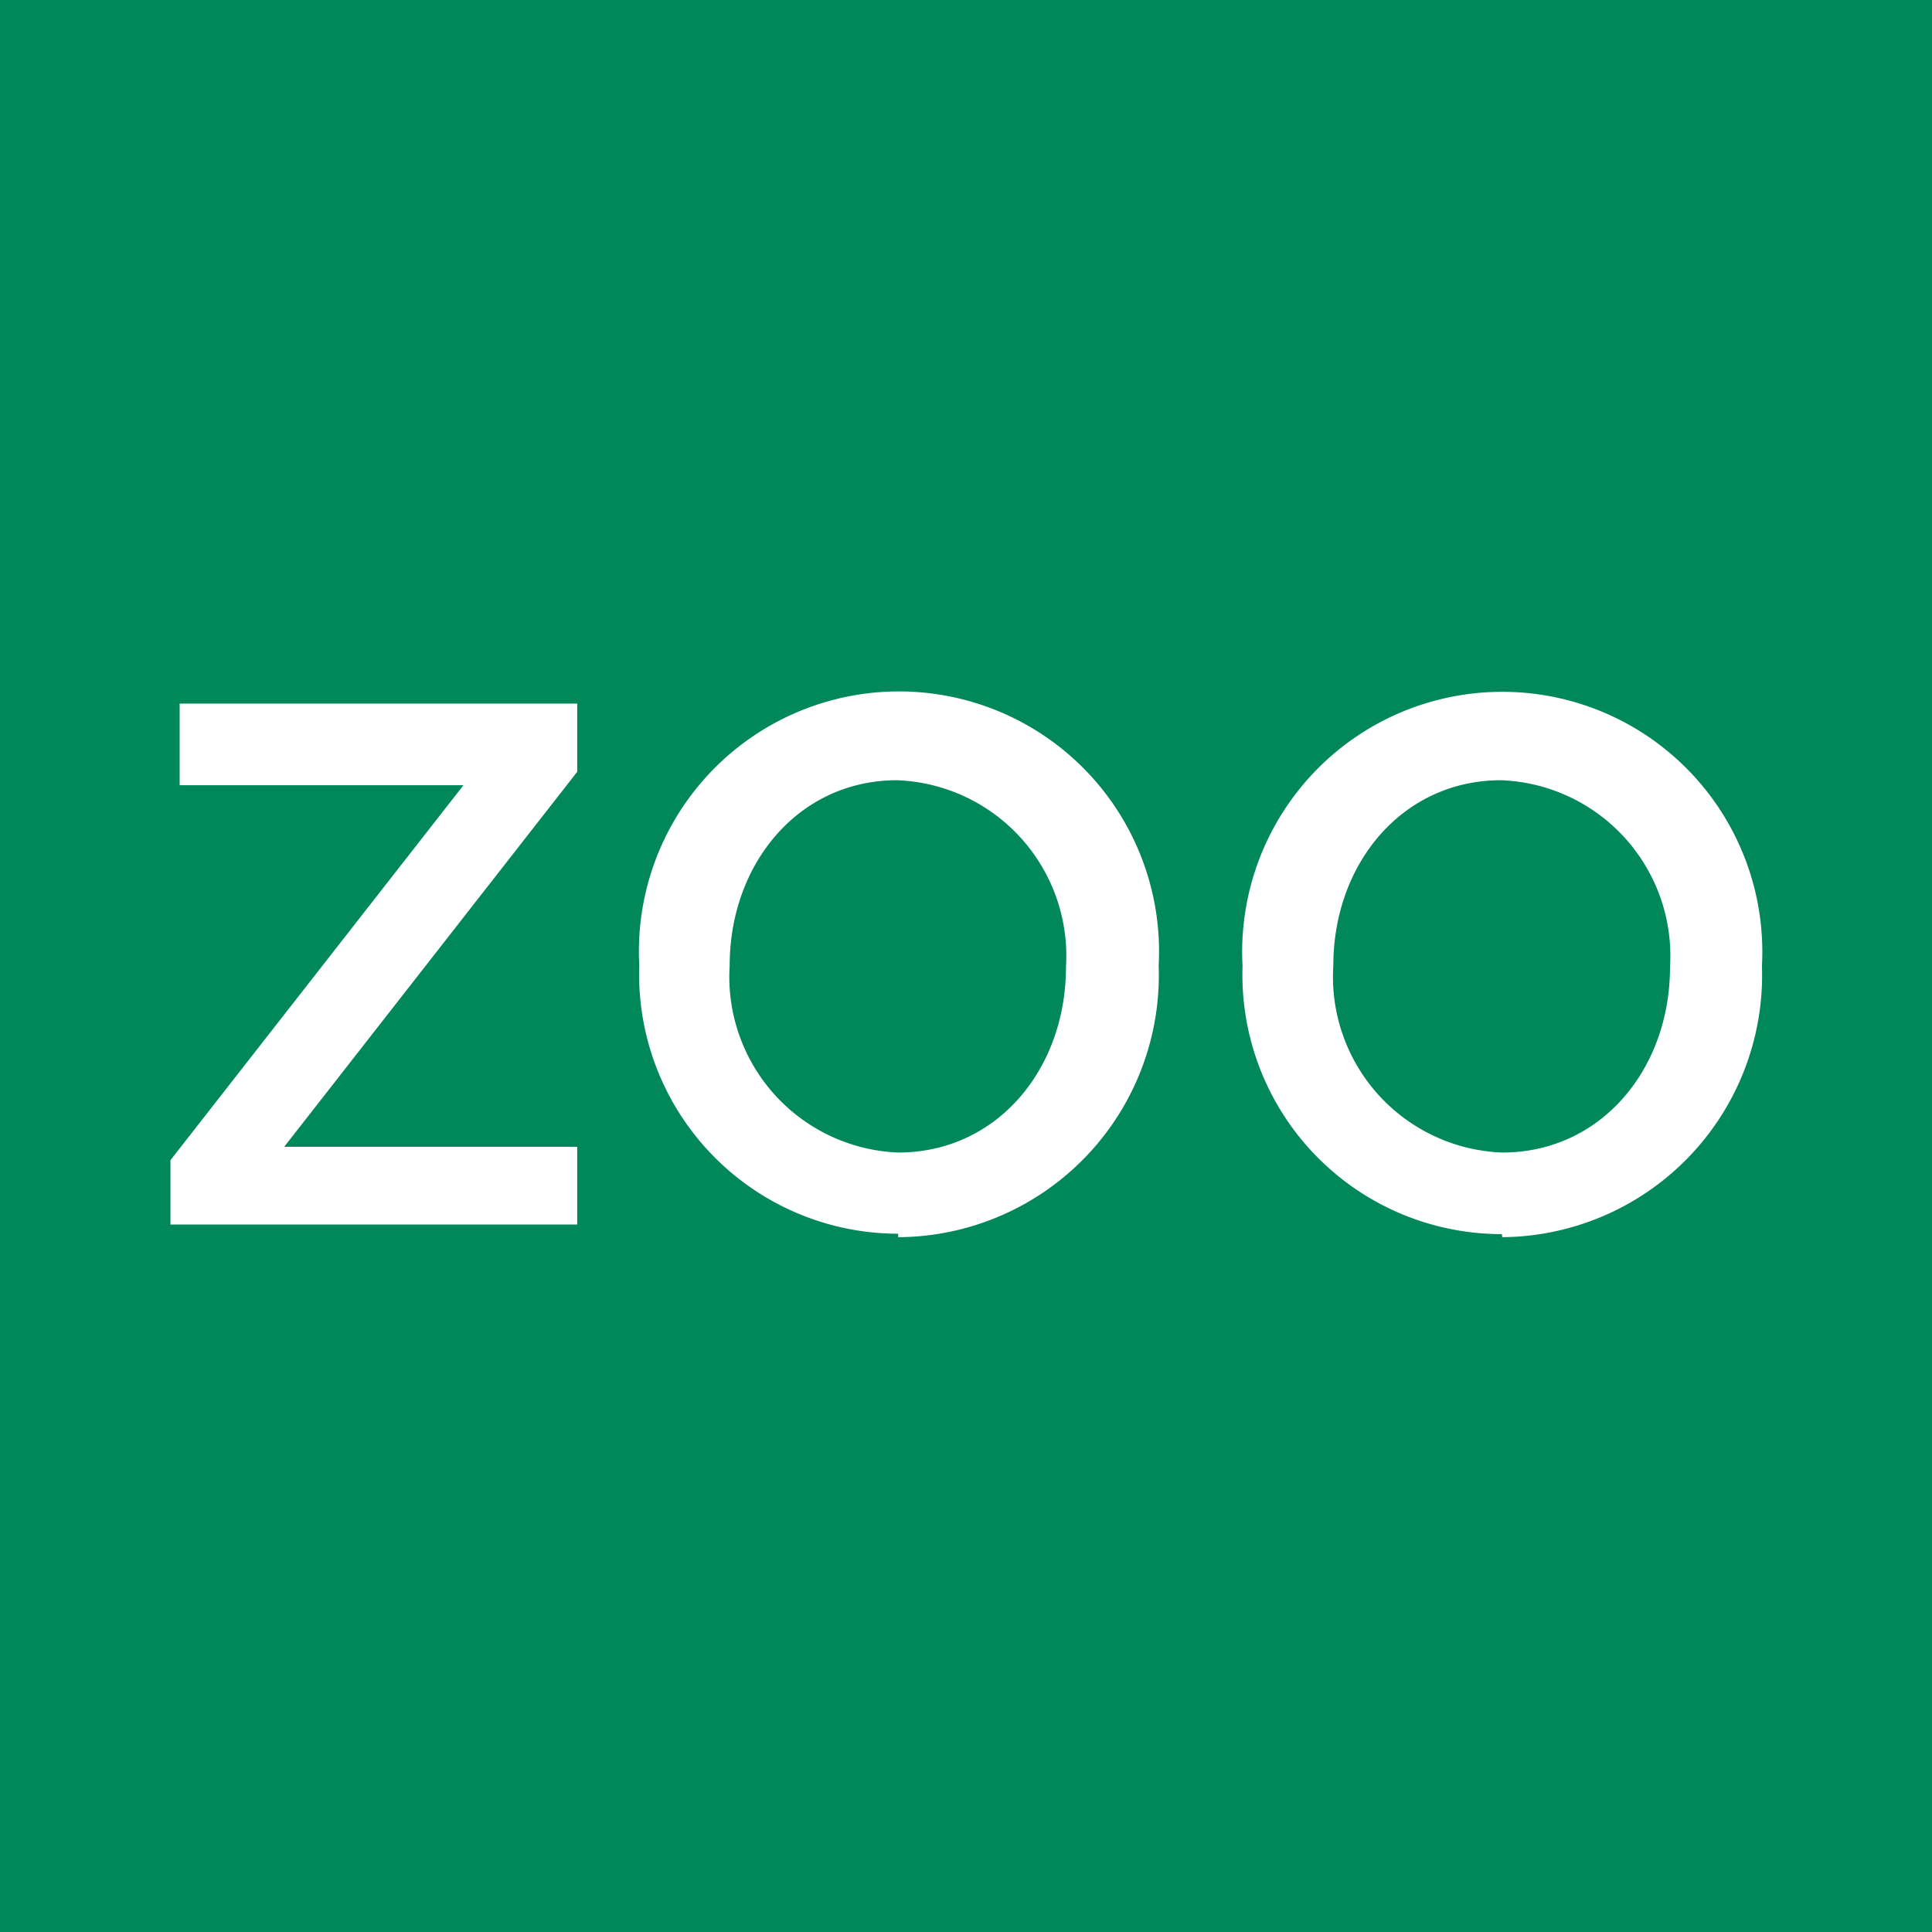 <svg xmlns="http://www.w3.org/2000/svg" viewBox="0 0 50.44 50.44"><defs><style>.cls-1{fill:#00885b;}.cls-2{fill:#fff;}</style></defs><title>Asset 34icons</title><g id="Layer_2" data-name="Layer 2"><g id="Layer_1-2" data-name="Layer 1"><rect class="cls-1" width="50.44" height="50.44"/><path class="cls-2" d="M39.22,30.09a4.59,4.59,0,0,1-4.41-4.88v0c0-2.66,1.8-4.84,4.38-4.84a4.59,4.59,0,0,1,4.41,4.88v0c0,2.66-1.8,4.84-4.38,4.84m0,2.21A6.84,6.84,0,0,0,46,25.22v0a6.79,6.79,0,1,0-13.56,0v0a6.77,6.77,0,0,0,6.77,7M23.46,30.09a4.59,4.59,0,0,1-4.41-4.88v0c0-2.66,1.8-4.84,4.37-4.84a4.59,4.59,0,0,1,4.41,4.88v0c0,2.66-1.8,4.84-4.38,4.84m0,2.21a6.84,6.84,0,0,0,6.8-7.09v0a6.79,6.79,0,1,0-13.56,0v0a6.77,6.77,0,0,0,6.76,7m-19-.24H15.07V29.94H7.42l7.65-9.79V18.37H4.69V20.5H12.1L4.45,30.29Z"/></g></g></svg>